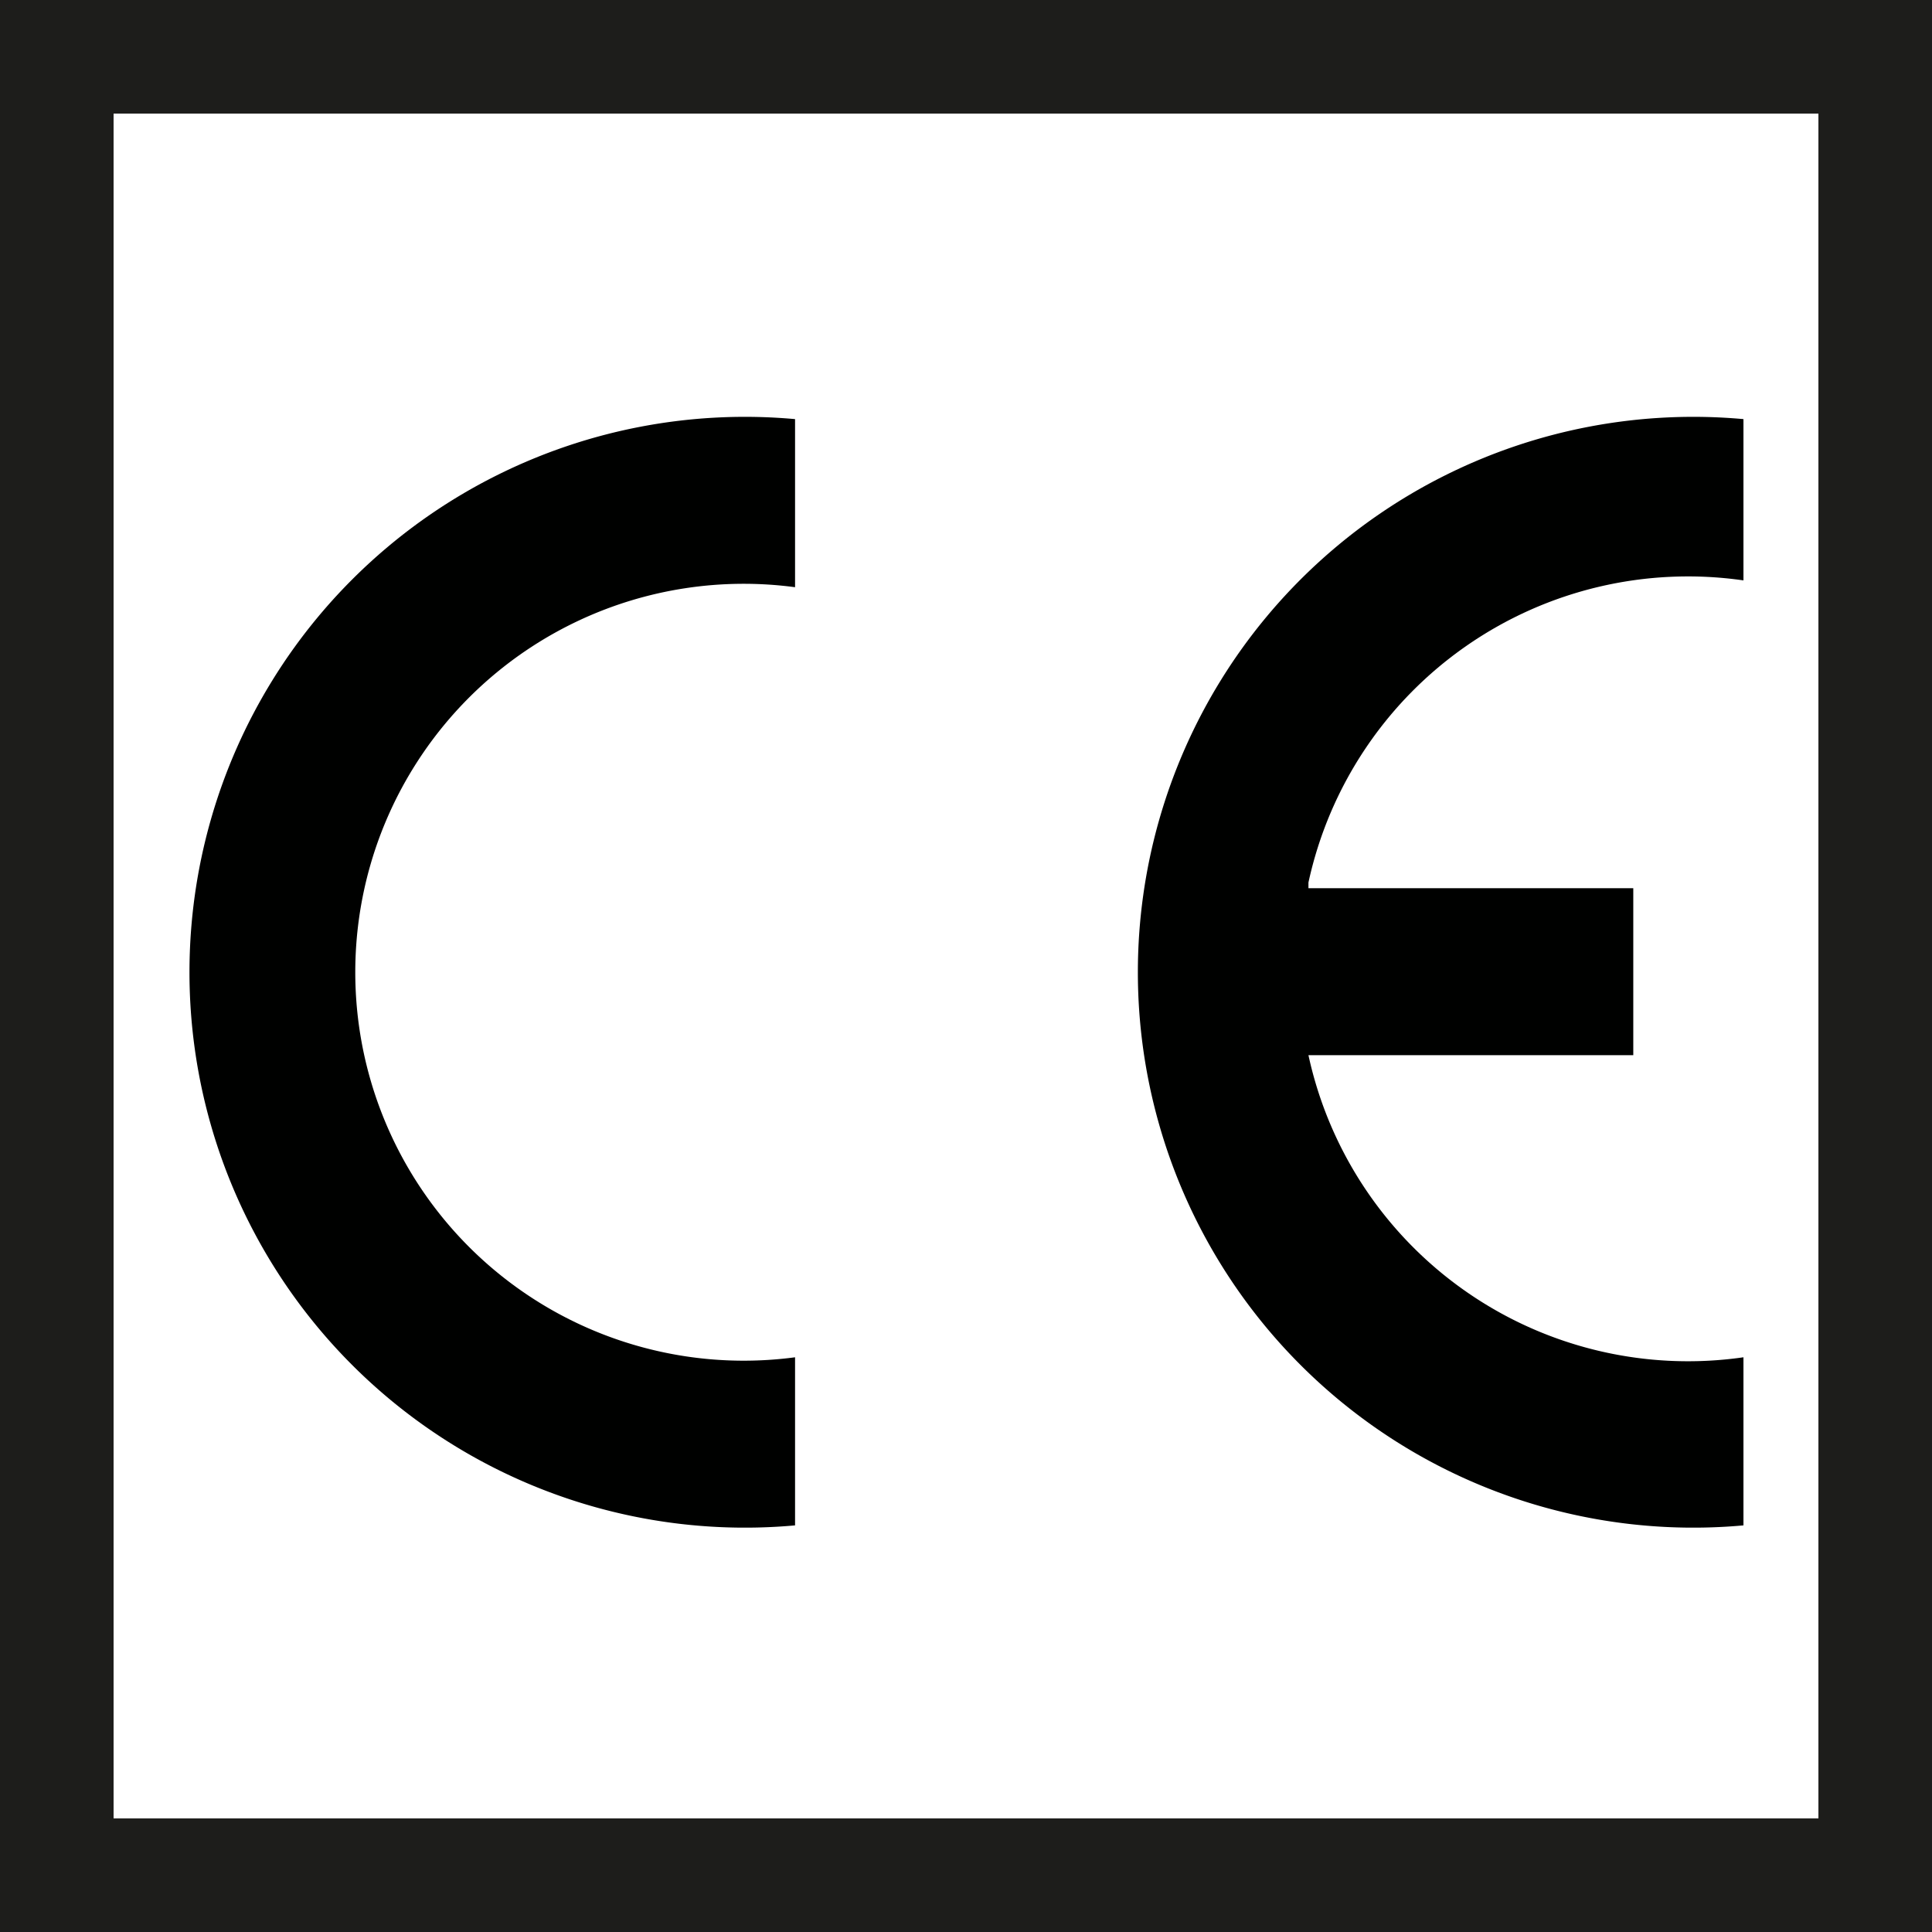 <svg id="_96b16193-80bc-4ab6-b7d9-a98ebb4743ee" data-name="96b16193-80bc-4ab6-b7d9-a98ebb4743ee" xmlns="http://www.w3.org/2000/svg" xmlns:xlink="http://www.w3.org/1999/xlink" viewBox="0 0 17.01 17.01"><defs><style>.cls-1,.cls-4{fill:none;}.cls-2{fill:#000100;}.cls-3{clip-path:url(#clip-path);}.cls-4{stroke:#1d1d1b;}</style><clipPath id="clip-path" transform="translate(0 0)"><rect class="cls-1" width="17.01" height="17.01"/></clipPath></defs><title>CE</title><g id="_7511f86c-4266-4187-bded-e95af1229411" data-name="7511f86c-4266-4187-bded-e95af1229411"><g id="_884839a5-7768-4e65-b1c1-edd578adcde8" data-name="884839a5-7768-4e65-b1c1-edd578adcde8"><path id="_62f8e099-4ca0-4e8e-9335-2f1237399bf2" data-name="62f8e099-4ca0-4e8e-9335-2f1237399bf2" class="cls-2" d="M7,3.69V5.17a3.42,3.42,0,1,0,0,6.78v1.48A4.89,4.89,0,1,1,7,3.69Z" transform="translate(0 0)"/><path id="_2b65046e-065c-4b1c-9bc2-fda3d4864a9e" data-name="2b65046e-065c-4b1c-9bc2-fda3d4864a9e" class="cls-2" d="M11.52,7.77a3.42,3.42,0,0,1,3.83-2.66V3.69a4.89,4.89,0,1,0,0,9.74V11.95a3.42,3.42,0,0,1-3.83-2.66h2.86V7.82H11.52v0Z" transform="translate(0 0)"/></g></g><g class="cls-3"><rect class="cls-4" x="0.5" y="0.5" width="16.01" height="16.01"/></g></svg>